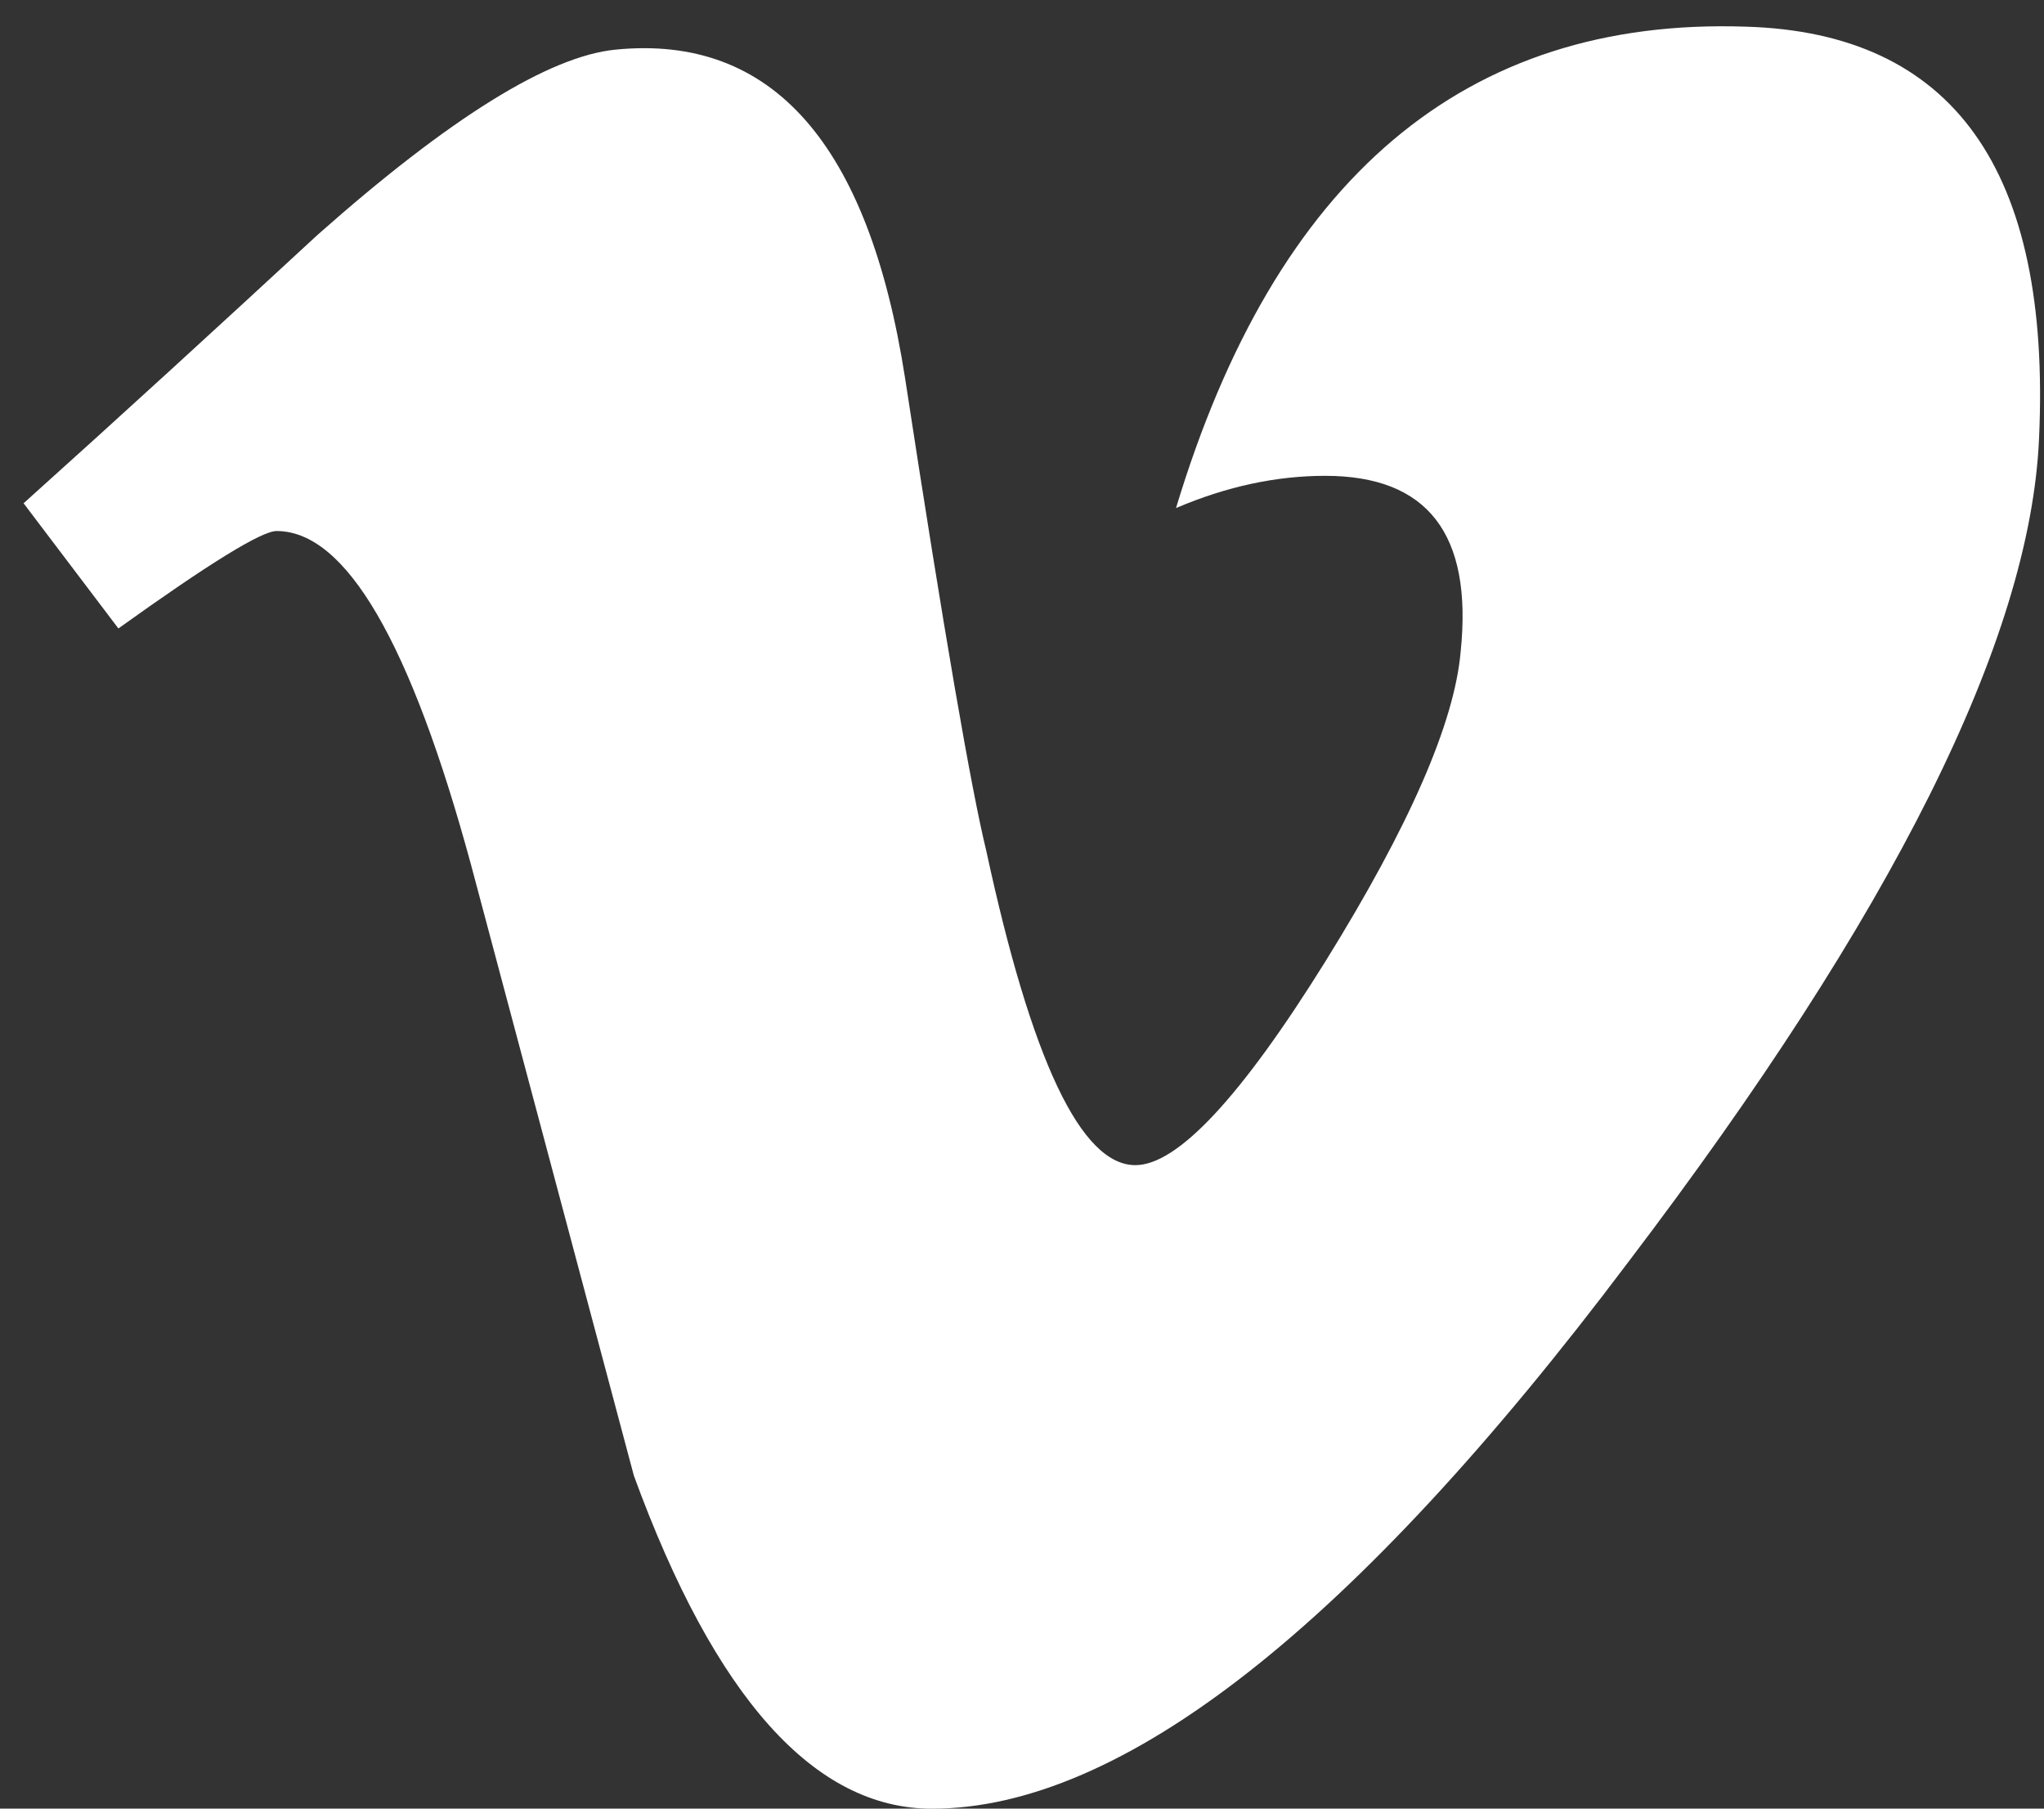 <svg width="26" height="23" viewBox="0 0 26 23" fill="none" xmlns="http://www.w3.org/2000/svg">
<rect x="0" y="0" width="26" height="23" fill="#333333" stroke="none"/>
<path id="Vimeo" fill-rule="evenodd" clip-rule="evenodd" d="M22.204 0.339C18.639 0.22 16.226 2.262 14.959 6.461C15.609 6.183 16.242 6.051 16.857 6.051C18.16 6.051 18.734 6.792 18.58 8.284C18.502 9.189 17.93 10.502 16.857 12.23C15.783 13.955 14.977 14.817 14.442 14.817C13.751 14.817 13.121 13.486 12.545 10.817C12.353 10.032 12.006 8.031 11.513 4.811C11.05 1.828 9.823 0.434 7.832 0.631C6.987 0.713 5.722 1.496 4.038 2.988C2.809 4.124 1.564 5.265 0.3 6.4L1.506 7.992C2.658 7.166 3.327 6.753 3.518 6.753C4.399 6.753 5.222 8.166 5.991 10.995C6.682 13.58 7.37 16.173 8.063 18.766C9.096 21.593 10.361 23.001 11.854 23.001C14.268 23.001 17.223 20.686 20.71 16.052C24.079 11.622 25.826 8.129 25.937 5.575C26.093 2.163 24.846 0.415 22.204 0.339Z" fill="white"/>
</svg>
